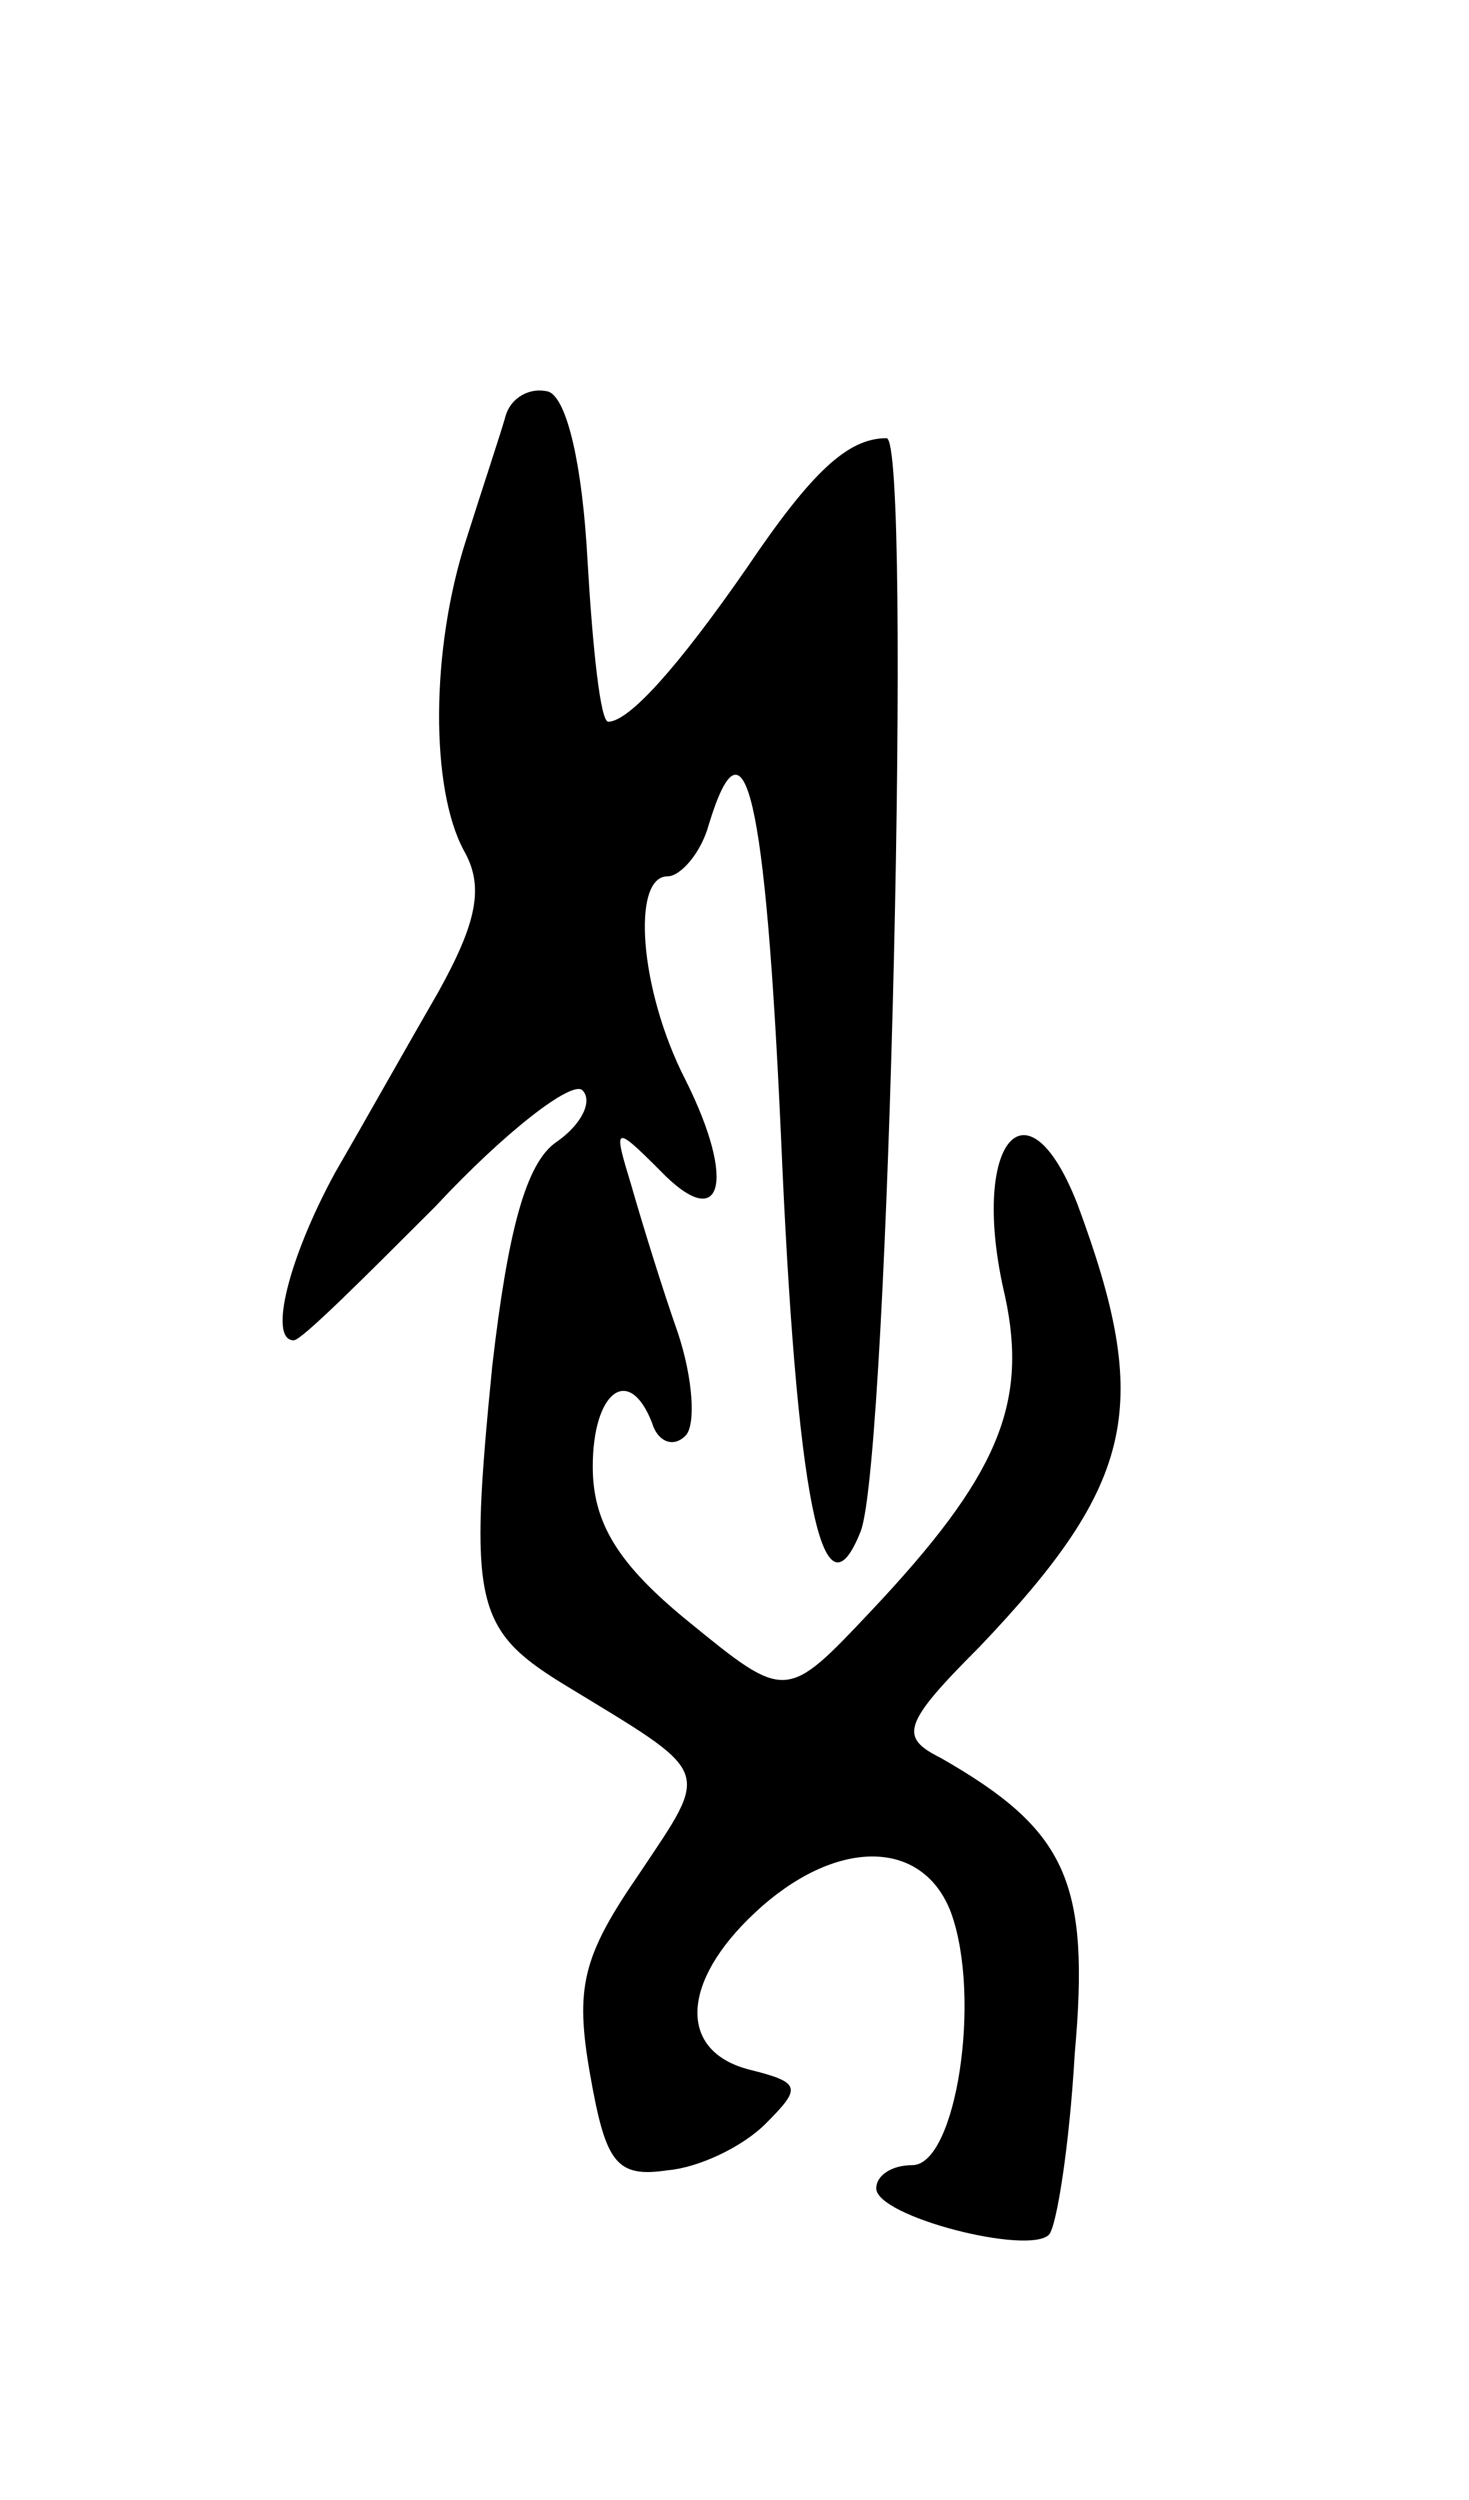 <svg version="1.0" xmlns="http://www.w3.org/2000/svg" width="57" height="97" viewBox="0 0 57 97" ><g transform="translate(0,97) scale(0.1,-0.1)" ><path d="M196 808 c-2 -7 -9 -28 -15 -47 -14 -43 -14 -97 -1 -121 8 -14 5 -28 -10 -55 -11 -19 -29 -51 -40 -70 -18 -33 -26 -65 -16 -65 3 0 27 24 55 52 27 29 53 49 57 45 4 -4 0 -13 -10 -20 -12 -8 -19 -35 -25 -87 -9 -91 -7 -102 27 -123 59 -36 58 -32 30 -74 -22 -32 -25 -44 -19 -78 6 -34 10 -40 30 -37 12 1 29 9 38 18 14 14 14 16 -6 21 -28 7 -27 34 2 61 31 29 65 29 76 0 12 -33 2 -98 -15 -98 -8 0 -14 -4 -14 -9 0 -11 59 -26 67 -18 3 3 8 35 10 70 6 67 -3 87 -52 115 -16 8 -15 13 15 43 61 64 67 94 38 172 -20 51 -42 23 -28 -36 9 -42 -3 -70 -52 -122 -33 -35 -33 -35 -71 -4 -27 22 -37 38 -37 60 0 29 14 40 23 17 2 -7 8 -10 13 -5 4 4 3 22 -3 40 -6 17 -14 43 -18 57 -7 23 -7 24 11 6 24 -25 30 -5 10 35 -18 35 -21 79 -7 79 5 0 13 9 16 20 14 46 22 12 28 -120 6 -141 16 -192 31 -154 11 29 20 424 10 424 -15 0 -29 -13 -54 -50 -27 -39 -46 -60 -54 -60 -3 0 -6 28 -8 62 -2 38 -8 63 -15 66 -7 2 -15 -2 -17 -10z"/></g></svg> 
